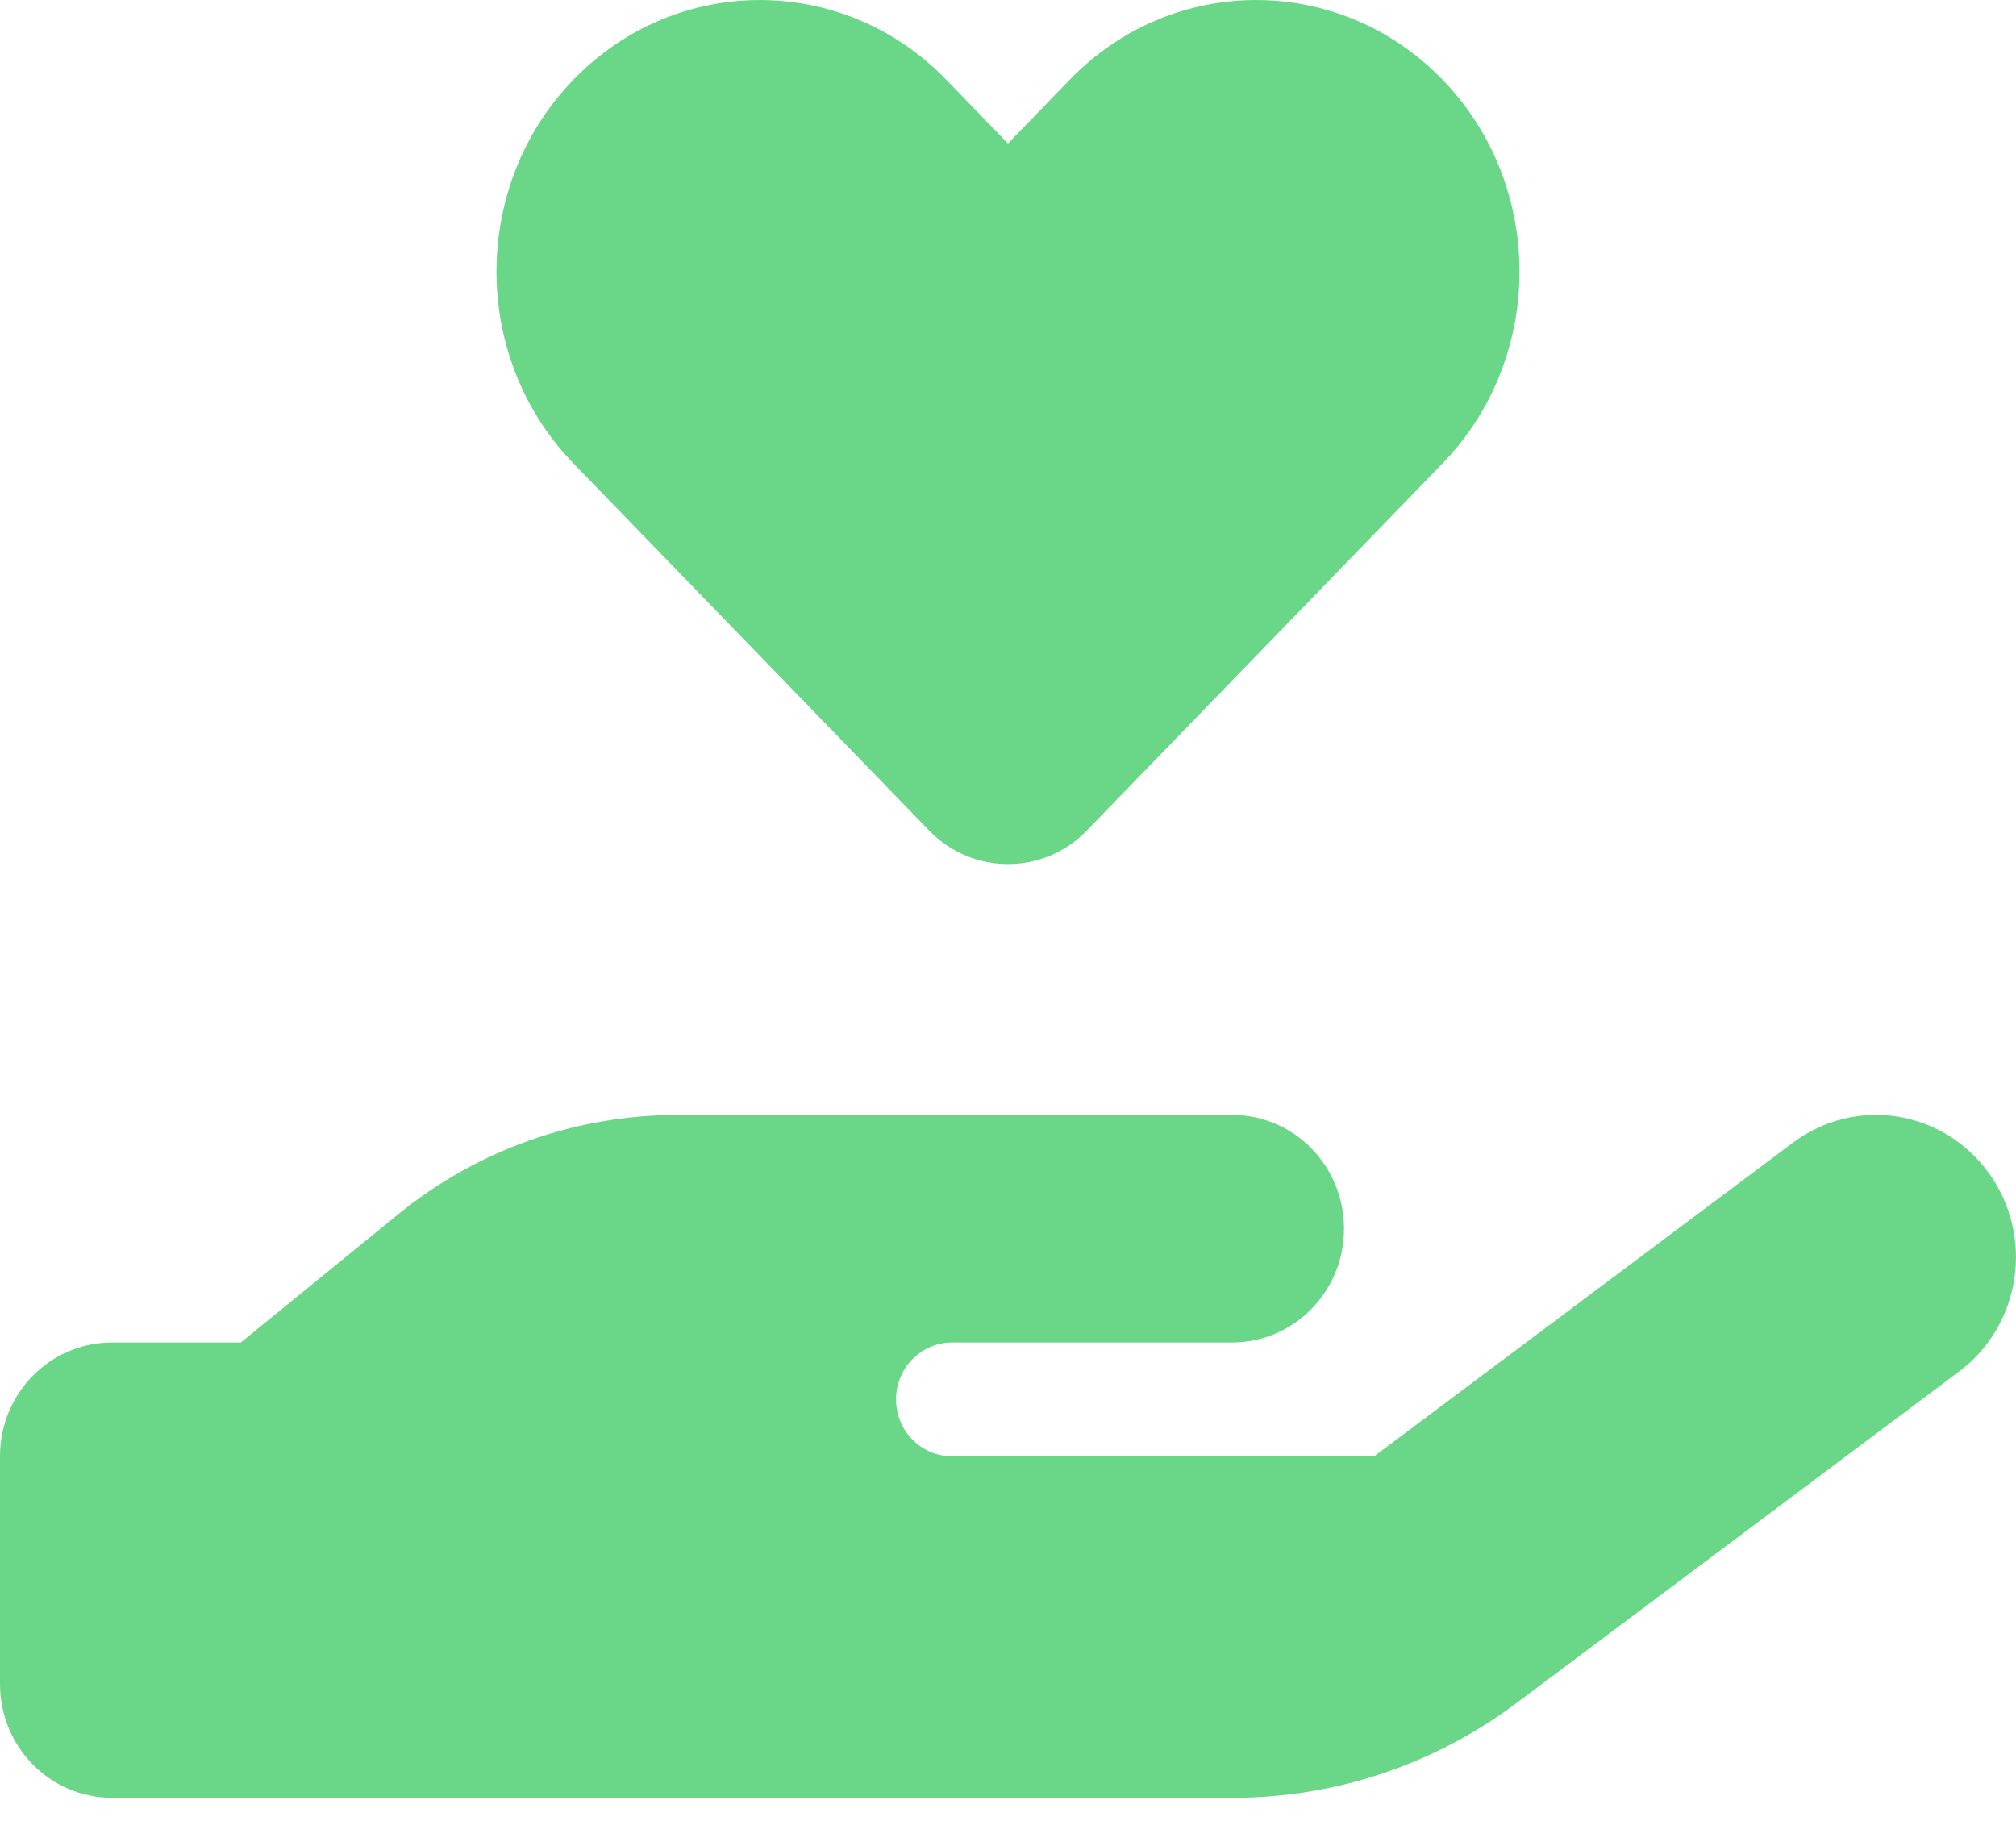<svg width="31" height="28" viewBox="0 0 31 28" fill="none" xmlns="http://www.w3.org/2000/svg">
<path d="M8.821 7.129C7.239 5.499 7.239 2.852 8.821 1.222C10.403 -0.407 12.965 -0.407 14.547 1.222L15.5 2.207L16.453 1.222C18.035 -0.407 20.597 -0.407 22.179 1.222C23.761 2.852 23.761 5.499 22.179 7.129L16.711 12.772C16.377 13.117 15.941 13.286 15.5 13.286C15.059 13.286 14.623 13.117 14.289 12.772L8.821 7.129ZM30.58 18.033C31.285 19.007 31.081 20.374 30.123 21.09L23.309 26.193C22.05 27.133 20.532 27.642 18.966 27.642H10.333H1.722C0.77 27.642 0 26.86 0 25.892V22.392C0 21.424 0.77 20.642 1.722 20.642H3.703L6.119 18.673C7.341 17.678 8.859 17.142 10.425 17.142H14.639H15.5H18.944C19.897 17.142 20.667 17.924 20.667 18.892C20.667 19.86 19.897 20.642 18.944 20.642H15.5H14.639C14.165 20.642 13.778 21.035 13.778 21.517C13.778 21.998 14.165 22.392 14.639 22.392H21.13L27.572 17.568C28.53 16.852 29.875 17.06 30.58 18.033ZM10.419 20.642H10.371C10.387 20.642 10.403 20.642 10.419 20.642Z" fill="#6AD788"/>
</svg>
